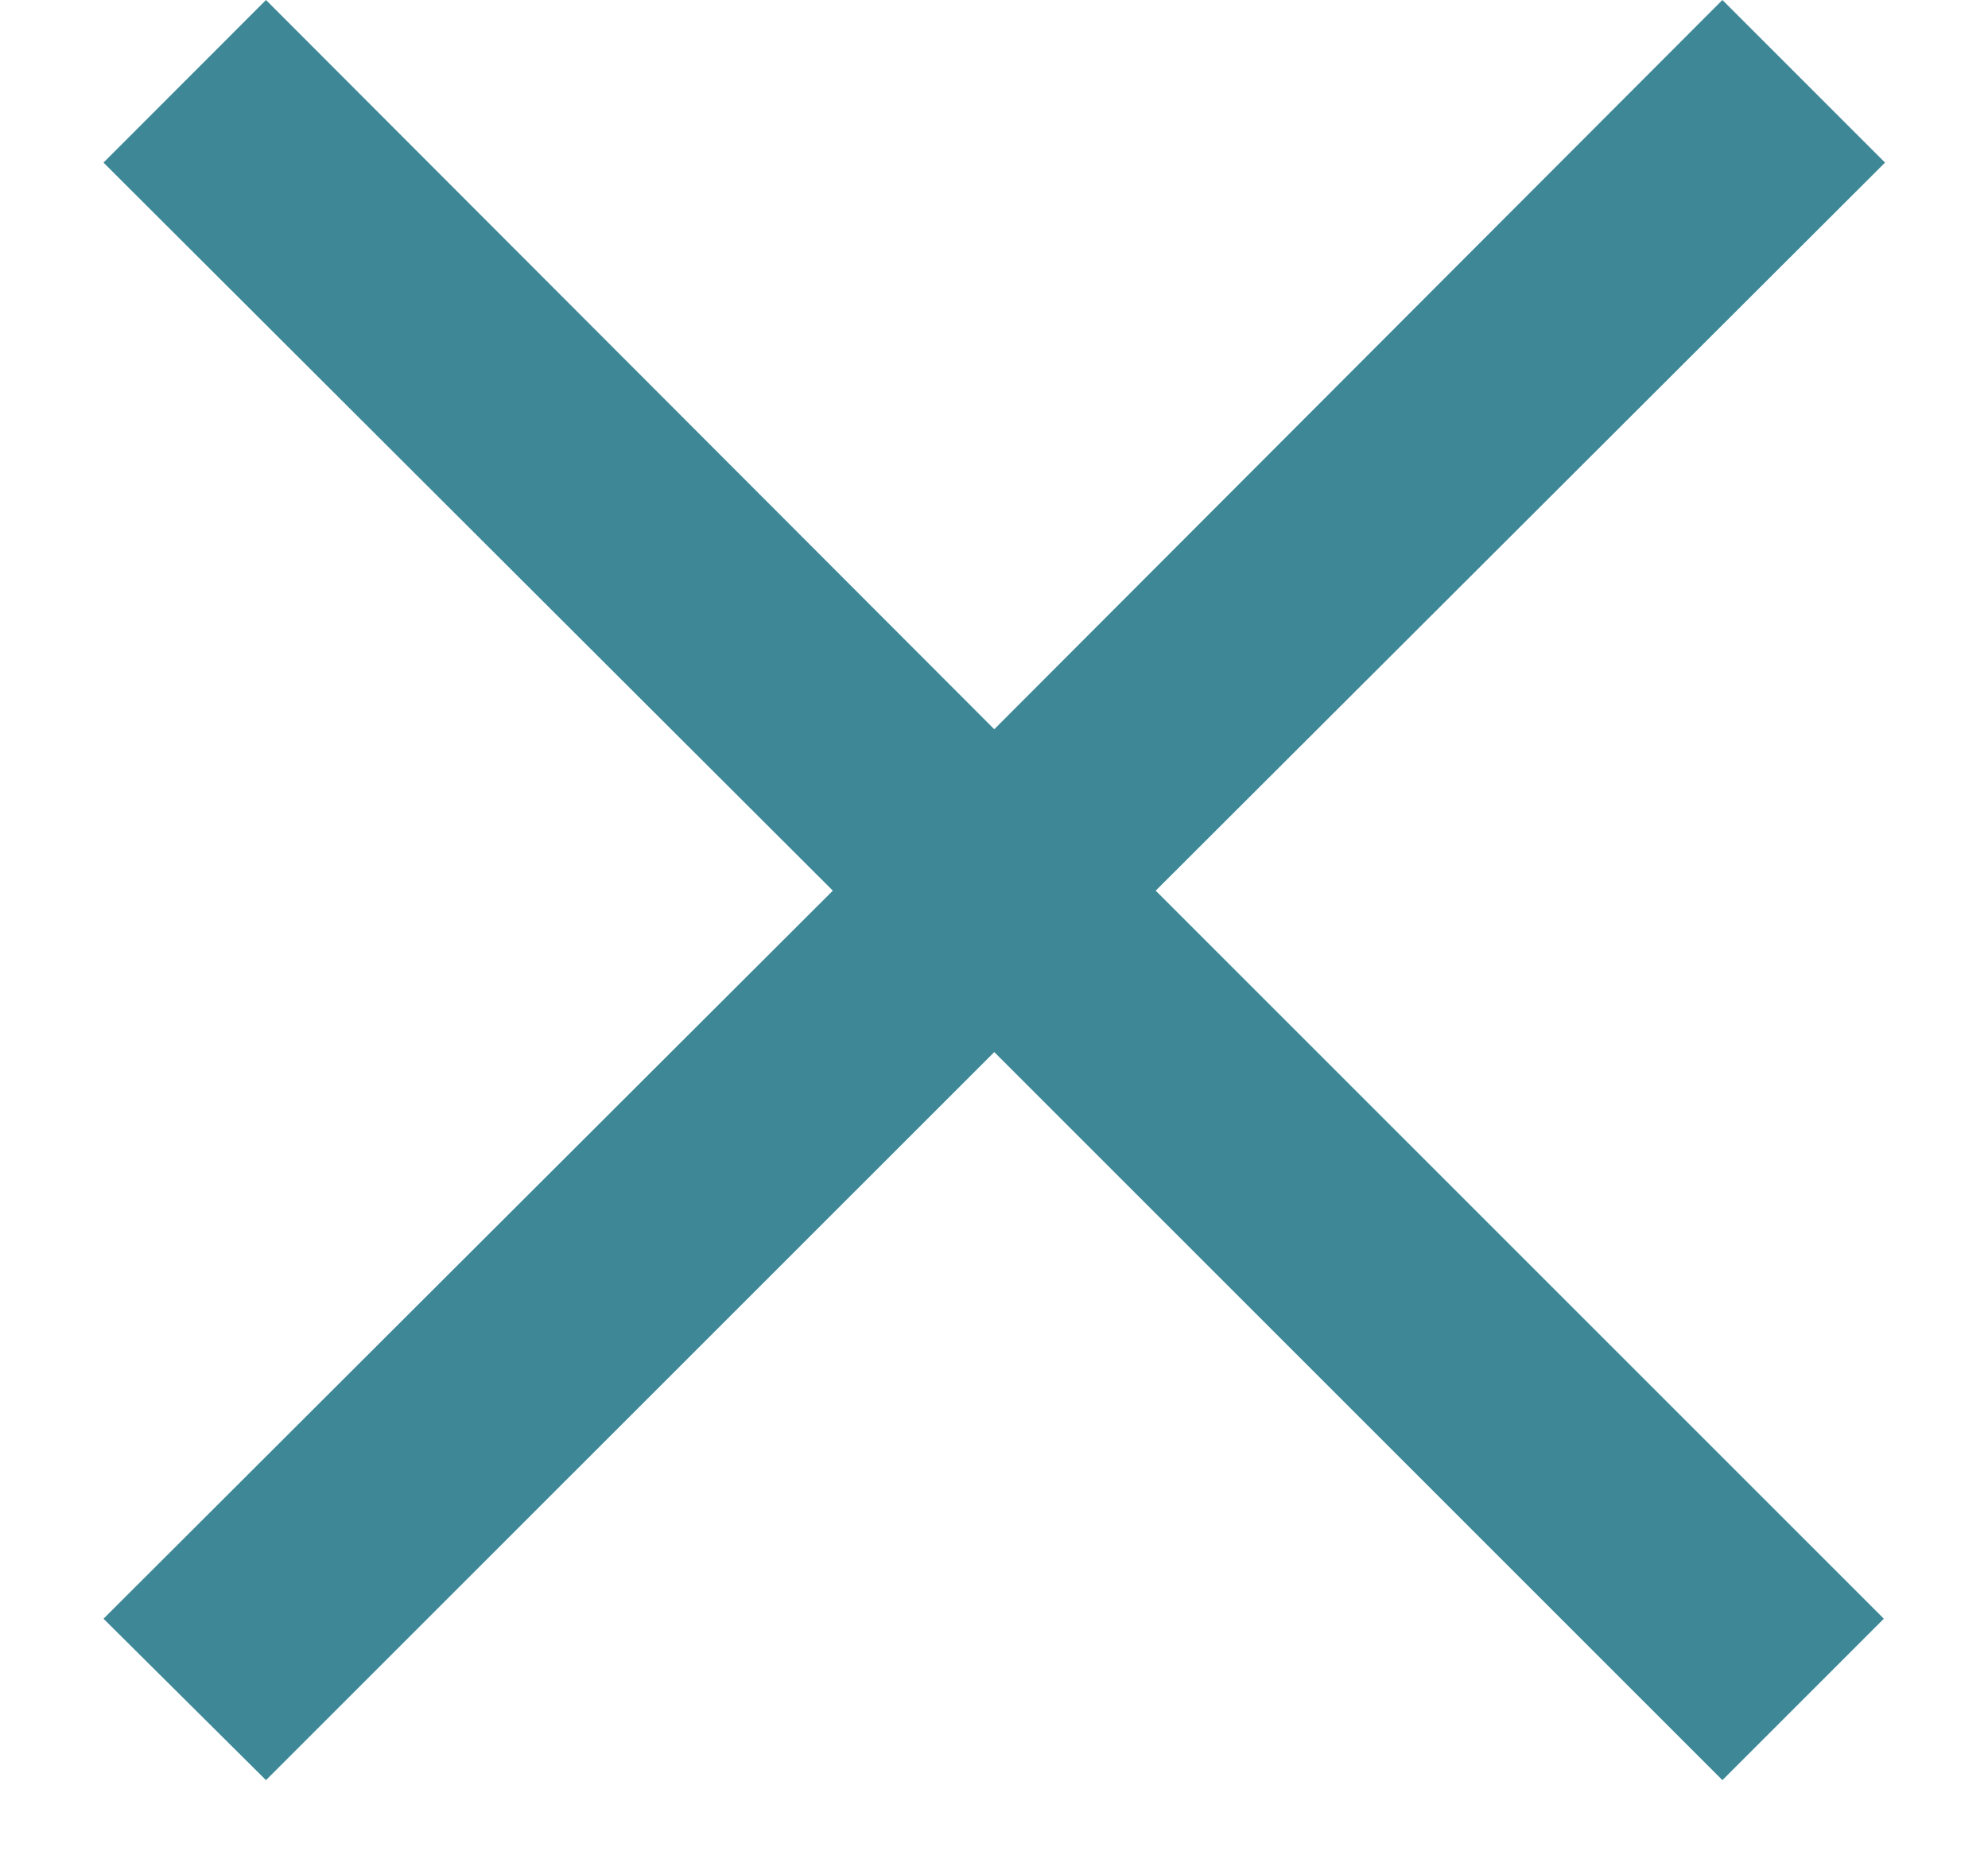 <svg width="15" height="14" viewBox="0 0 15 14" fill="none" xmlns="http://www.w3.org/2000/svg">
<path d="M0.781 12.215L6.284 6.721L0.781 1.227L2.007 -5.33941e-07L7.502 5.503L12.996 -5.36207e-08L14.223 1.227L8.72 6.721L14.214 12.215L12.996 13.433L7.502 7.939L2.007 13.433L0.781 12.215Z" fill="#3D8796"/>
</svg>
